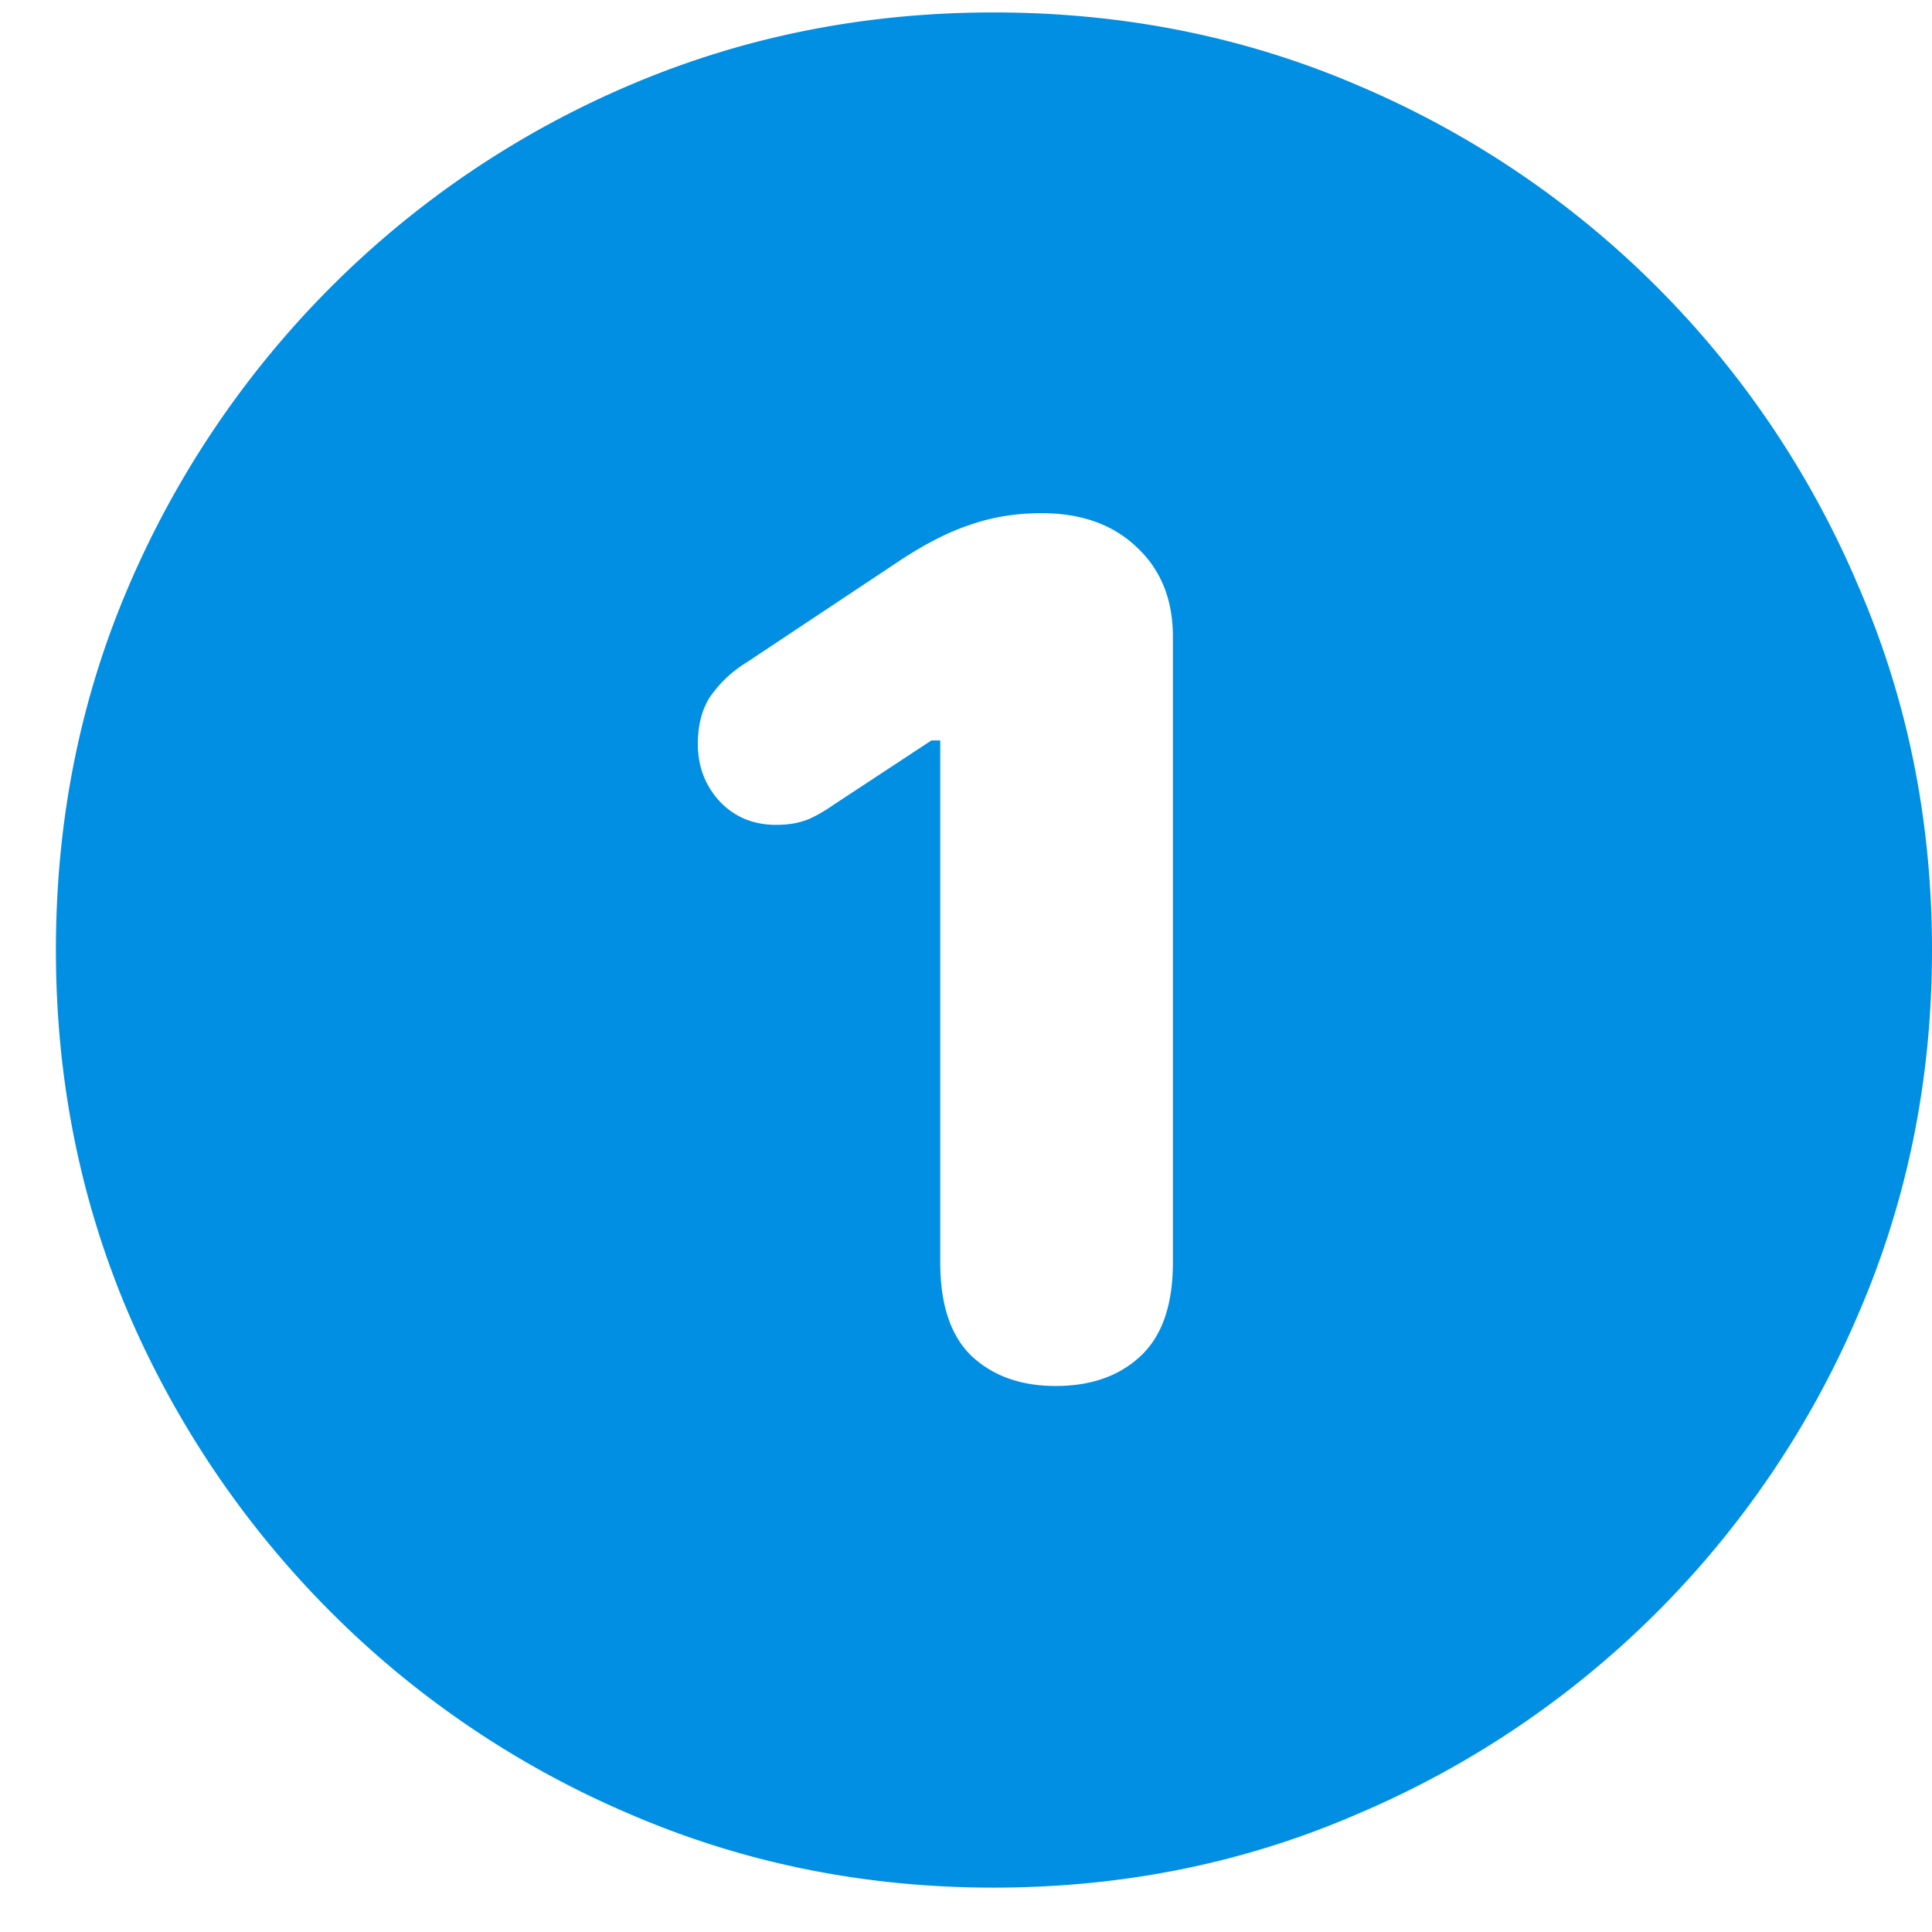 <svg width="34" height="34" fill="none" xmlns="http://www.w3.org/2000/svg"><path d="M17.484 33.219c-2.27 0-4.406-.433-6.406-1.297a16.632 16.632 0 01-5.25-3.547 16.85 16.85 0 01-3.562-5.25c-.855-2-1.282-4.135-1.282-6.406 0-2.282.427-4.417 1.282-6.407a16.8 16.8 0 013.562-5.265 16.63 16.63 0 015.25-3.547c2-.854 4.136-1.281 6.406-1.281 2.282 0 4.417.427 6.407 1.281a16.582 16.582 0 018.812 8.813c.865 1.99 1.297 4.124 1.297 6.406 0 2.27-.432 4.406-1.297 6.406a16.628 16.628 0 01-8.812 8.797c-1.99.864-4.125 1.297-6.407 1.297zm1.094-8.828c.625 0 1.125-.177 1.5-.532.375-.354.563-.9.563-1.64V11.203c0-.656-.214-1.182-.641-1.578-.417-.396-.974-.594-1.672-.594-.448 0-.864.068-1.25.203-.385.125-.812.344-1.281.657l-2.656 1.765a2.13 2.13 0 00-.657.625c-.135.219-.203.49-.203.813 0 .396.13.734.39 1.015.261.271.59.407.985.407.177 0 .334-.021.469-.063.146-.041.338-.146.578-.312l1.688-1.11h.156v9.188c0 .74.182 1.286.547 1.64.375.354.87.532 1.484.532z" fill="#008FE2"/></svg>